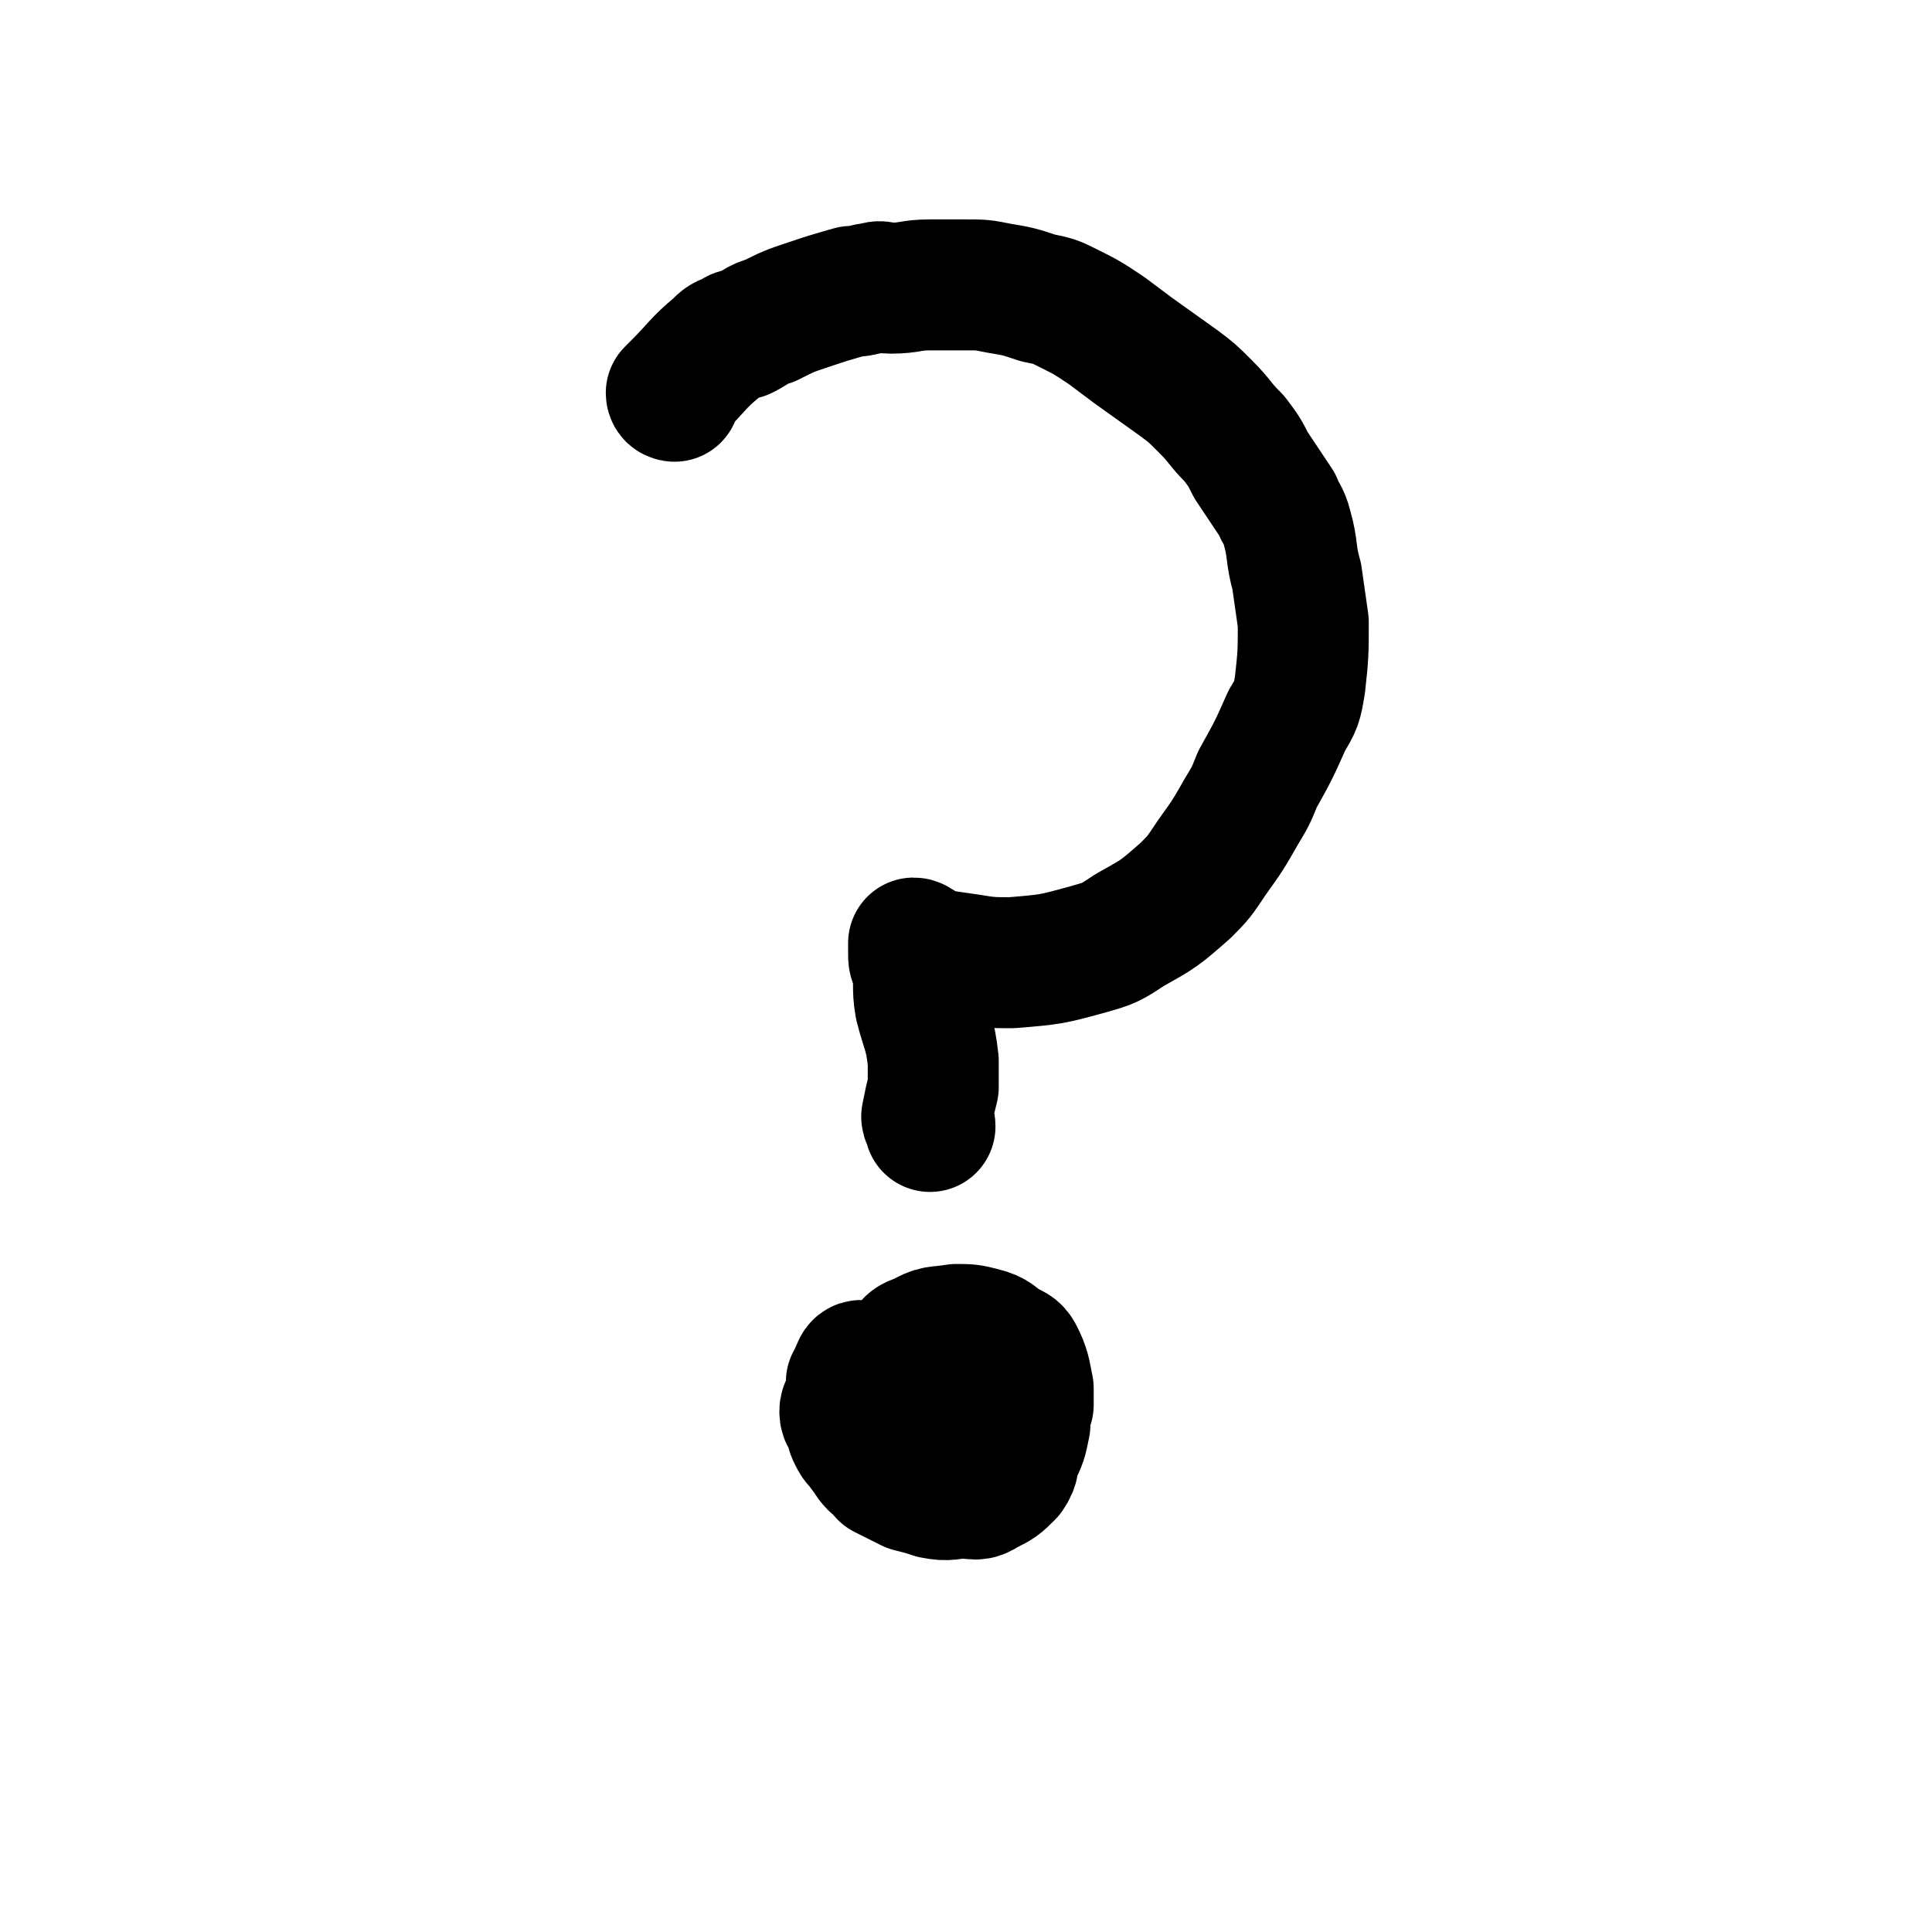 <svg viewBox='0 0 590 590' version='1.1' xmlns='http://www.w3.org/2000/svg' xmlns:xlink='http://www.w3.org/1999/xlink'><g fill='none' stroke='#000000' stroke-width='40' stroke-linecap='round' stroke-linejoin='round'><path d='M206,121c0,0 -1,0 -1,-1 1,-1 1,-1 2,-2 6,-6 6,-7 12,-12 2,-2 2,-2 5,-3 1,-1 1,-1 3,-1 4,-2 4,-3 8,-4 6,-3 6,-3 12,-5 6,-2 6,-2 13,-4 4,0 4,-1 7,-1 2,-1 2,0 5,0 6,0 6,-1 12,-1 5,0 5,0 11,0 5,0 5,0 10,1 6,1 6,1 12,3 5,1 5,1 9,3 6,3 6,3 12,7 4,3 4,3 8,6 7,5 7,5 14,10 4,3 4,3 8,7 5,5 4,5 9,10 3,4 3,4 5,8 4,6 4,6 8,12 1,3 2,3 3,7 2,7 1,8 3,15 1,7 1,7 2,14 0,9 0,10 -1,19 -1,6 -1,6 -4,11 -4,9 -4,9 -9,18 -2,5 -2,5 -5,10 -4,7 -4,7 -9,14 -4,6 -4,6 -8,10 -8,7 -8,7 -17,12 -6,4 -6,4 -13,6 -11,3 -11,3 -23,4 -6,0 -7,0 -13,-1 -7,-1 -7,-1 -13,-2 -1,-1 -1,-1 -2,-2 -1,0 -1,-1 -2,-1 0,1 0,1 0,3 0,2 0,2 1,4 1,6 0,6 1,12 2,8 3,8 4,17 0,4 0,4 0,8 -1,4 -1,4 -2,9 0,1 1,1 1,3 0,0 0,0 0,0 '/><path d='M264,418c0,0 0,-1 -1,-1 -1,0 -1,1 -2,3 0,1 0,1 -1,2 0,2 0,2 0,4 -1,1 0,1 0,2 -1,2 -2,1 -2,3 0,2 1,2 2,4 0,2 0,2 1,4 1,2 2,2 3,4 2,2 1,2 3,4 2,1 2,2 3,3 2,1 2,1 4,2 2,1 2,1 4,2 4,1 4,1 7,2 5,1 5,0 9,0 4,0 4,1 7,-1 4,-2 4,-2 7,-5 2,-3 1,-3 2,-6 2,-4 2,-4 3,-9 0,-3 0,-3 1,-6 0,-3 0,-3 0,-5 -1,-5 -1,-6 -3,-10 -1,-2 -2,-2 -4,-3 -3,-2 -3,-3 -7,-4 -4,-1 -4,-1 -8,-1 -6,1 -6,0 -11,3 -4,1 -3,2 -6,6 -2,3 -3,3 -4,7 -1,3 -1,4 1,6 3,4 4,5 9,7 3,1 3,0 7,-1 3,-1 4,-1 6,-3 2,-1 2,-2 2,-3 -1,-4 -2,-4 -4,-7 -1,-1 -1,-2 -3,-2 -1,0 -2,-1 -3,0 -3,2 -4,2 -5,6 -1,2 0,2 0,5 1,3 1,2 2,5 '/></g>
</svg>